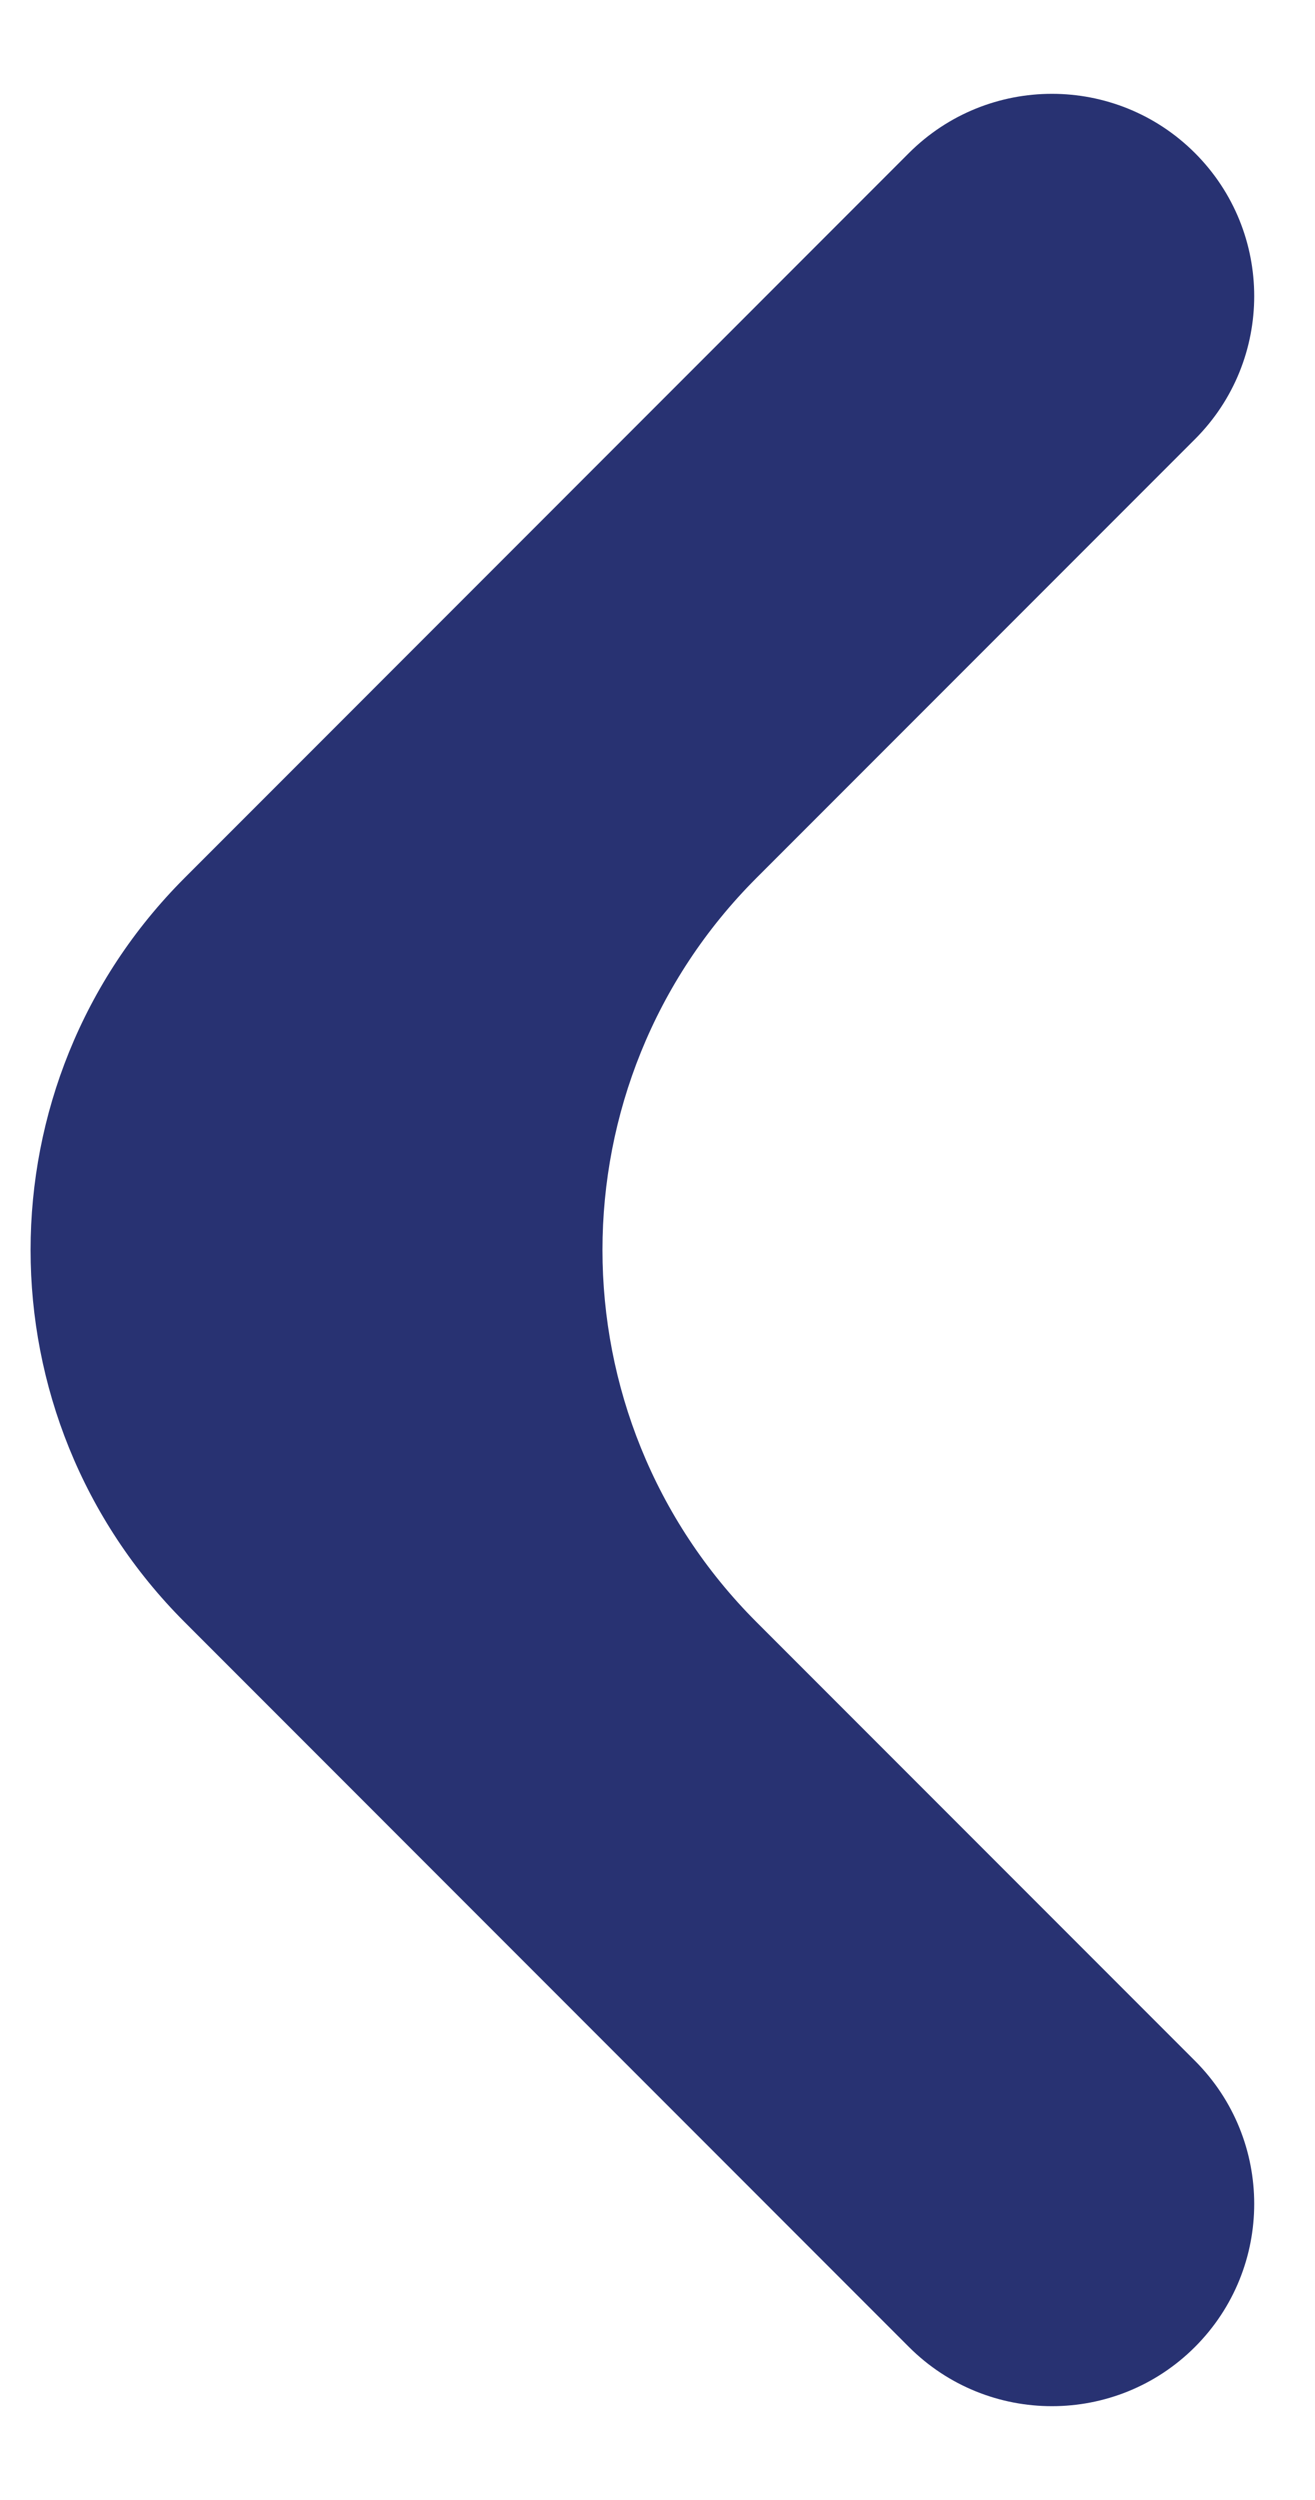  <svg id="stroke-hover" xmlns="http://www.w3.org/2000/svg" width="10" height="19" viewBox="0 0 10 19" fill="none">
            <path fill-rule="evenodd" clip-rule="evenodd" d="M9.087 17.837C8.486 18.437 7.513 18.437 6.912 17.837L1.404 12.328C-0.158 10.766 -0.158 8.234 1.404 6.672L6.912 1.163C7.513 0.563 8.486 0.563 9.087 1.163C9.688 1.764 9.688 2.737 9.087 3.338L5.753 6.672C4.191 8.234 4.191 10.766 5.753 12.328L9.087 15.662C9.688 16.263 9.688 17.236 9.087 17.837Z" fill="#283272"/>
        </svg>
